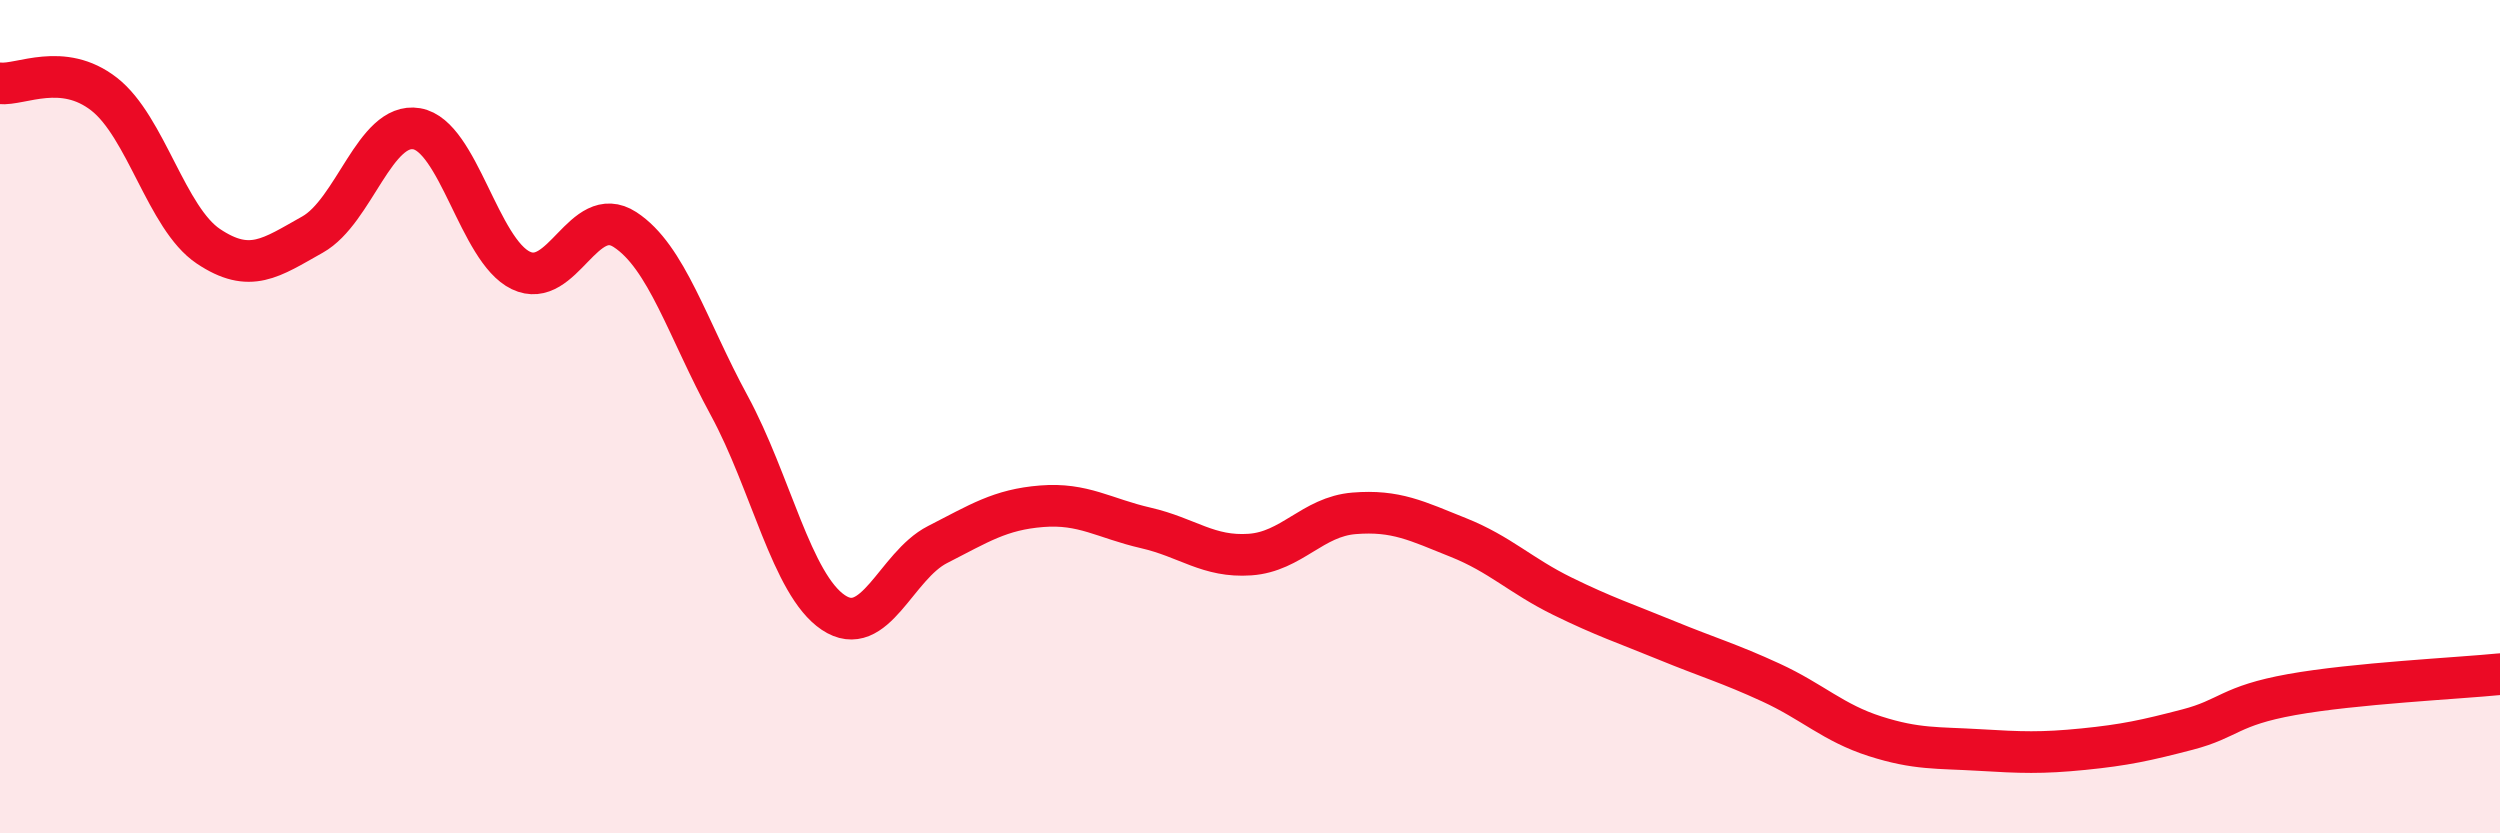 
    <svg width="60" height="20" viewBox="0 0 60 20" xmlns="http://www.w3.org/2000/svg">
      <path
        d="M 0,2 C 0.5,2.05 1.5,1.48 2.5,2.26 C 3.5,3.04 4,5.24 5,5.91 C 6,6.58 6.5,6.19 7.5,5.63 C 8.5,5.07 9,2.92 10,3.09 C 11,3.26 11.5,6.01 12.5,6.49 C 13.5,6.97 14,4.86 15,5.51 C 16,6.16 16.5,7.89 17.5,9.73 C 18.5,11.57 19,14.03 20,14.7 C 21,15.37 21.5,13.58 22.5,13.07 C 23.5,12.56 24,12.23 25,12.15 C 26,12.07 26.5,12.44 27.5,12.67 C 28.5,12.9 29,13.38 30,13.31 C 31,13.24 31.5,12.4 32.5,12.32 C 33.5,12.24 34,12.5 35,12.9 C 36,13.3 36.5,13.82 37.5,14.31 C 38.5,14.8 39,14.96 40,15.37 C 41,15.78 41.5,15.92 42.5,16.38 C 43.5,16.84 44,17.35 45,17.67 C 46,17.99 46.5,17.94 47.5,18 C 48.5,18.06 49,18.08 50,17.98 C 51,17.88 51.5,17.77 52.5,17.51 C 53.5,17.25 53.5,16.94 55,16.67 C 56.5,16.4 59,16.28 60,16.18L60 20L0 20Z"
        fill="#EB0A25"
        opacity="0.1"
        stroke-linecap="round"
        stroke-linejoin="round"
      />
      <path
        d="M 0,2 C 0.5,2.05 1.5,1.48 2.5,2.26 C 3.5,3.04 4,5.24 5,5.91 C 6,6.58 6.5,6.19 7.5,5.63 C 8.5,5.07 9,2.92 10,3.09 C 11,3.26 11.5,6.01 12.5,6.49 C 13.5,6.97 14,4.86 15,5.51 C 16,6.16 16.5,7.89 17.5,9.73 C 18.5,11.57 19,14.03 20,14.7 C 21,15.37 21.5,13.58 22.5,13.07 C 23.5,12.56 24,12.23 25,12.15 C 26,12.07 26.5,12.44 27.5,12.67 C 28.5,12.9 29,13.38 30,13.31 C 31,13.24 31.5,12.4 32.5,12.32 C 33.5,12.24 34,12.5 35,12.9 C 36,13.3 36.5,13.82 37.5,14.31 C 38.5,14.8 39,14.96 40,15.37 C 41,15.78 41.5,15.92 42.5,16.38 C 43.5,16.84 44,17.35 45,17.67 C 46,17.99 46.5,17.94 47.5,18 C 48.5,18.06 49,18.08 50,17.98 C 51,17.88 51.5,17.77 52.5,17.51 C 53.5,17.25 53.5,16.94 55,16.67 C 56.5,16.4 59,16.28 60,16.18"
        stroke="#EB0A25"
        stroke-width="1"
        fill="none"
        stroke-linecap="round"
        stroke-linejoin="round"
      />
    </svg>
  